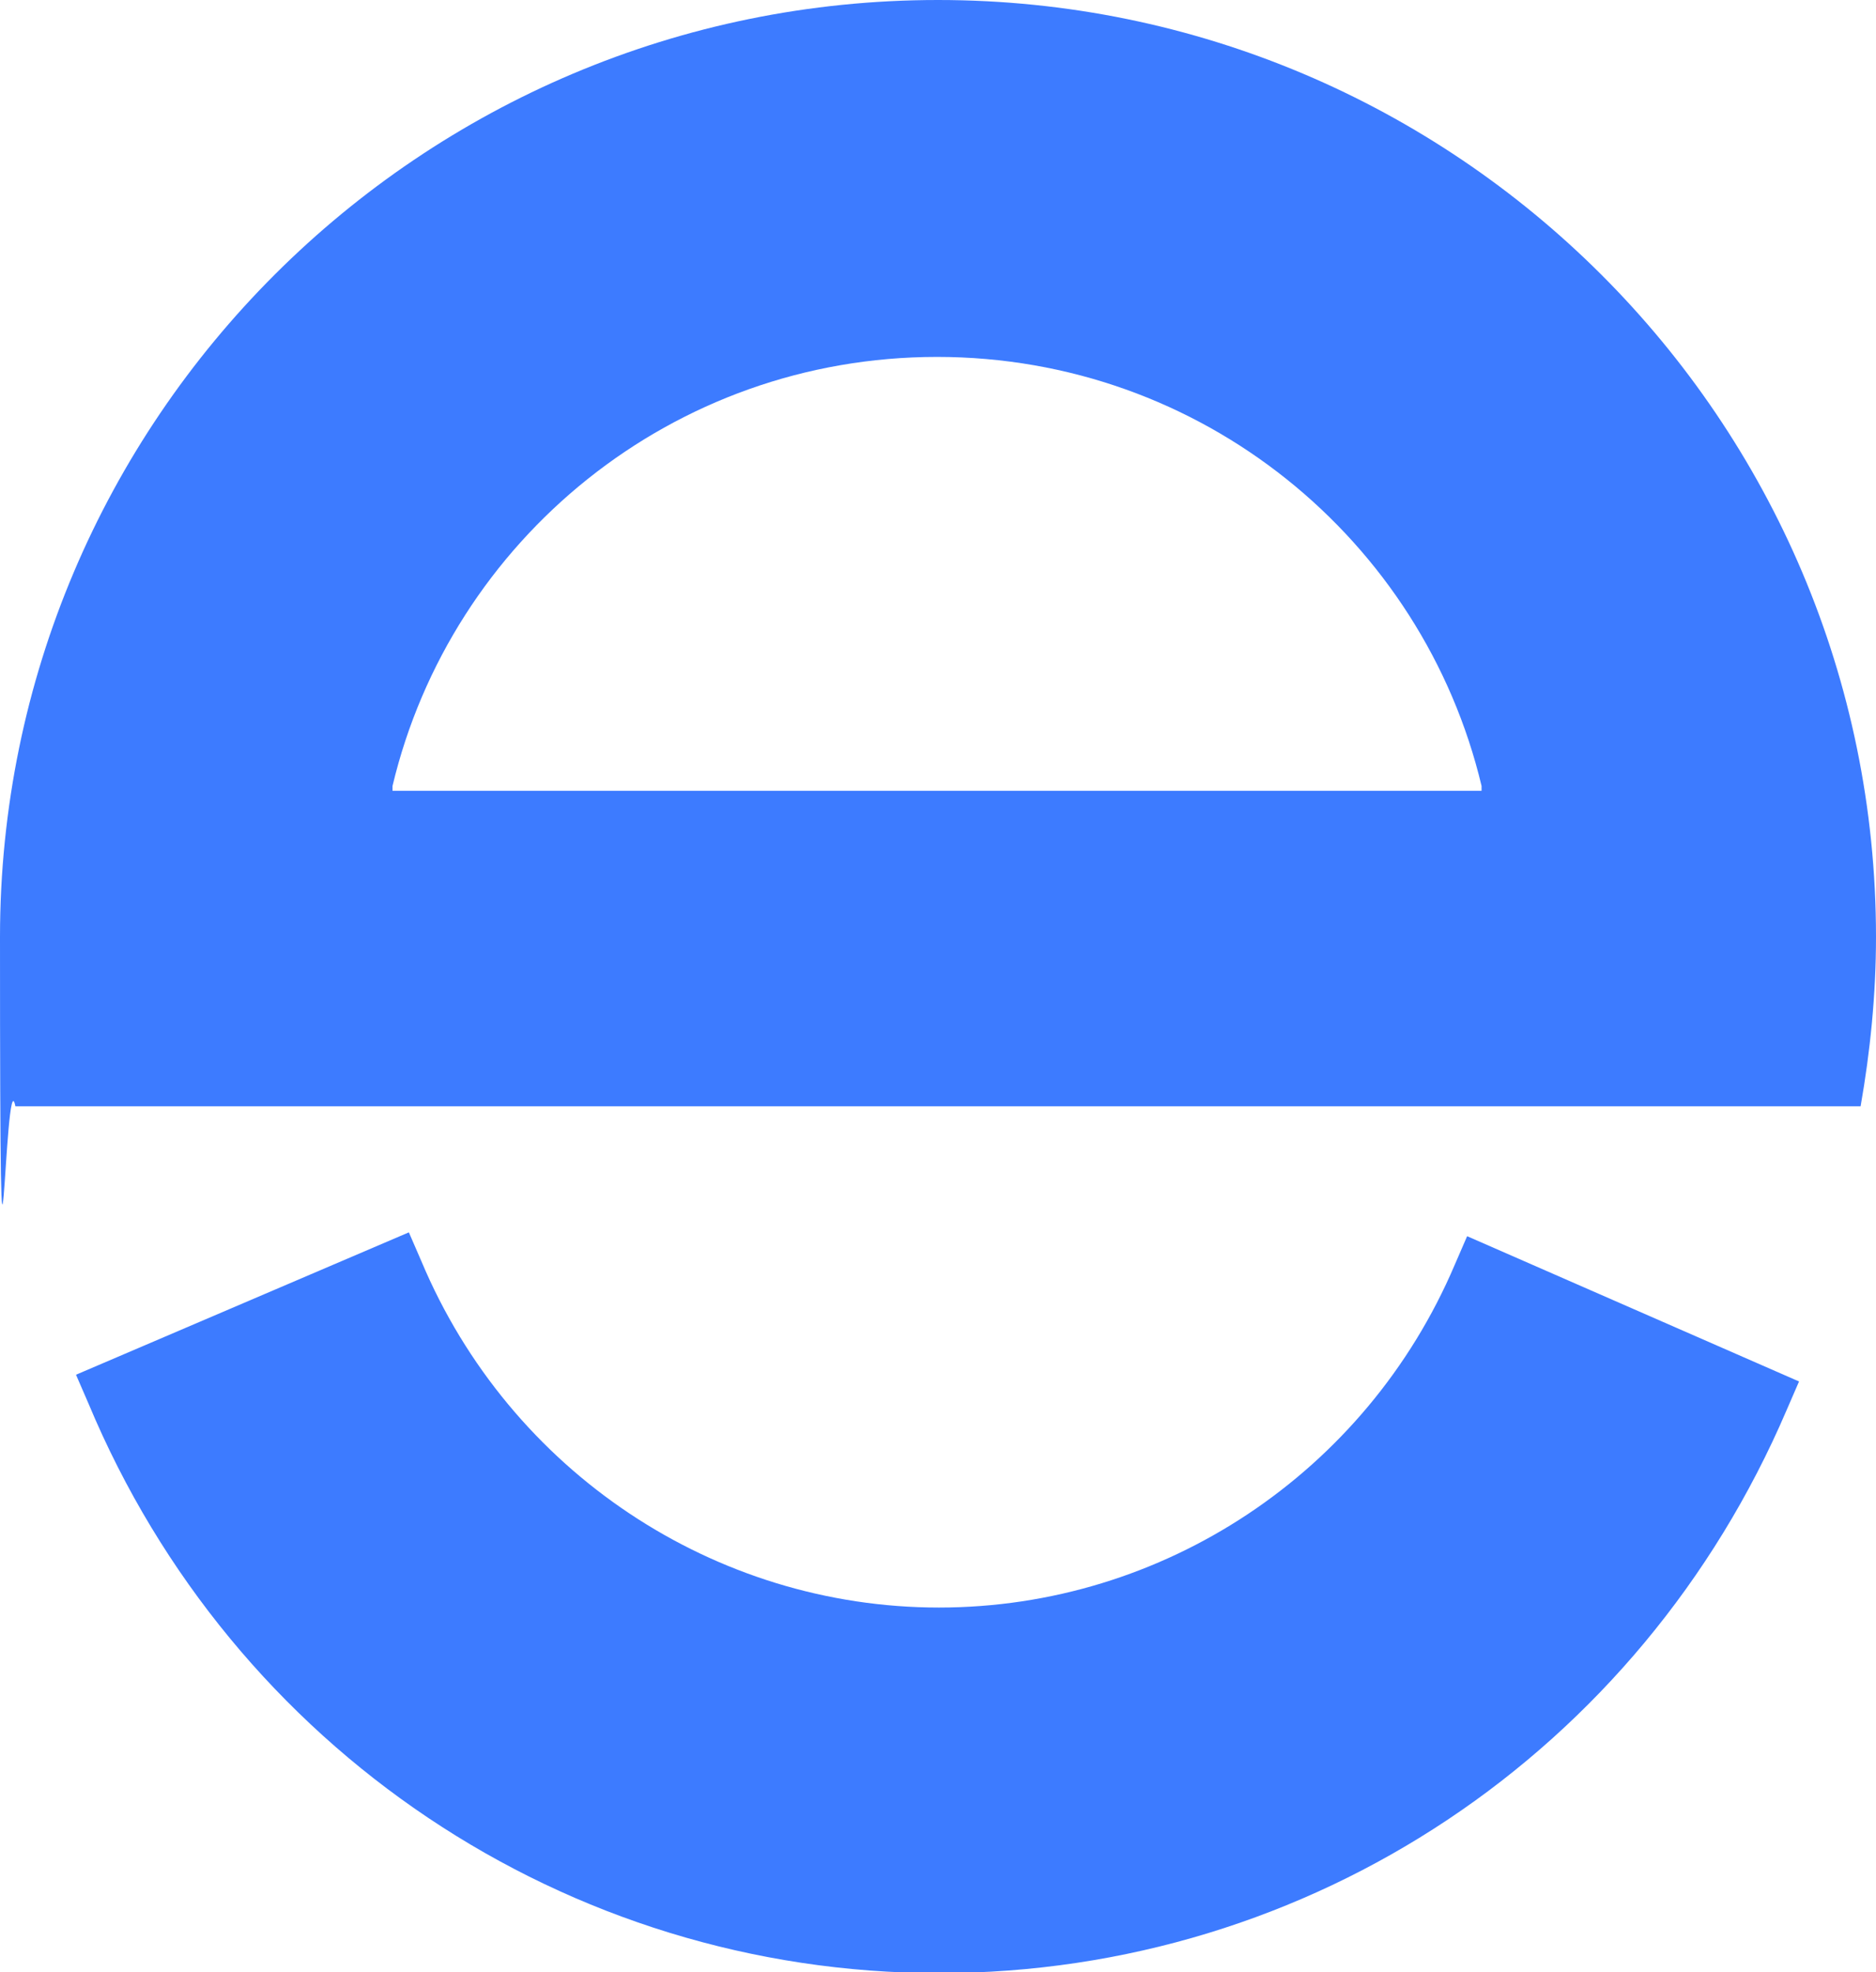 <svg xmlns="http://www.w3.org/2000/svg" id="Layer_1" version="1.1" viewBox="0 0 195 205"><defs><style>.st0{fill:#3d7bff}</style></defs><path d="M151.2 131.5c-9.2 21.6-30.3 35.6-53.6 35.6S53 153 43.8 131.1l-1.3-3-34.6 14.8 1.3 3c15 35.9 49.7 59.2 88.4 59.2s72.9-23 88.1-58.5l1.3-3-34.5-15.1-1.3 3ZM97.5 0C43.7 0 0 43.6 0 97.4s.5 11.9 1.6 17.6h191.8c1-5.7 1.6-11.6 1.6-17.6C195 43.6 151.3 0 97.5 0ZM40.8 82.2v-.5c6.1-25.6 29.1-44.6 56.6-44.6s50.5 19 56.6 44.6v.5H40.8Z" class="st0"/></svg>